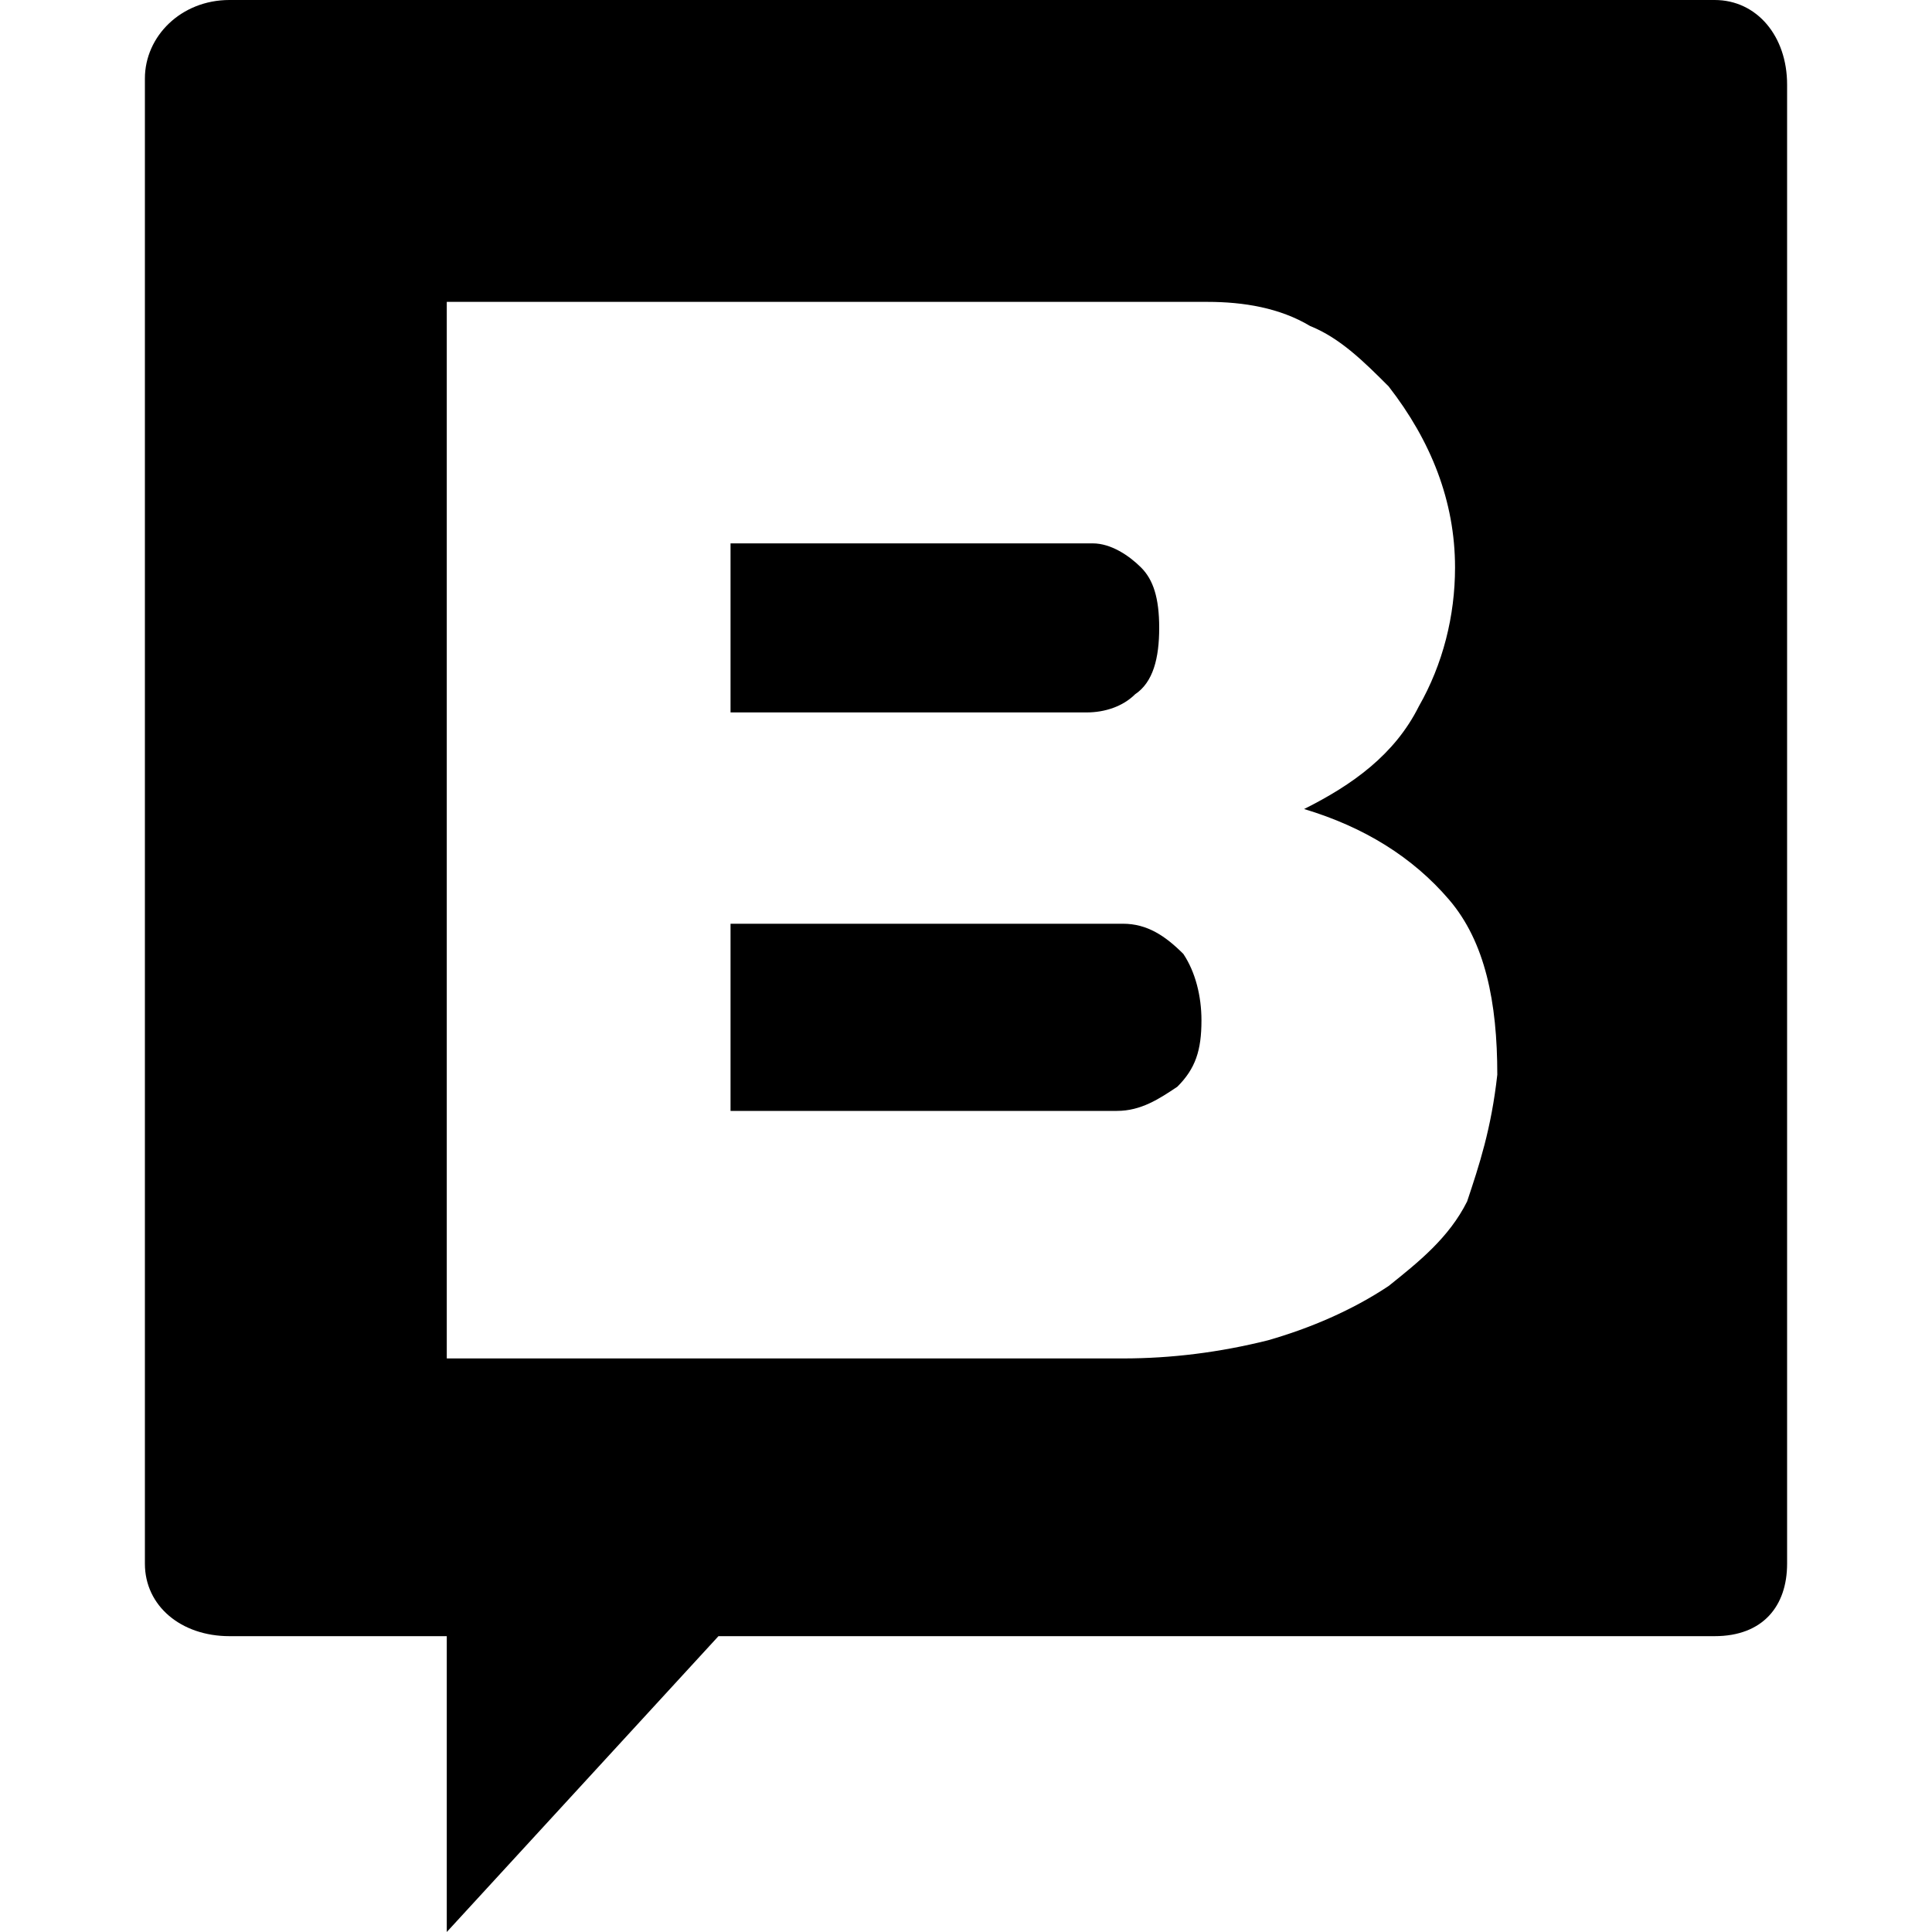 <svg xmlns="http://www.w3.org/2000/svg" viewBox="0 0 24 24" class="icon inline" aria-hidden="true" role="img" focusable="false"><path fill="currentColor" d="M13.95 11.475H9.075V13.8h4.8c.3 0 .525-.15.75-.3.225-.225.3-.45.3-.825 0-.3-.075-.6-.225-.825-.225-.225-.45-.375-.75-.375zm.15-2.85c.225-.15.3-.45.3-.825s-.075-.6-.225-.75c-.15-.15-.375-.3-.6-.3h-4.5v2.1H13.5c.225 0 .45-.075.6-.225z"/><path d="M21.3 0H2.85C2.25 0 1.8.45 1.8.975v18.45c0 .525.45.9 1.05.9h2.7V24l3.375-3.675H21.3c.6 0 .9-.375.9-.9V1.05c0-.6-.375-1.05-.9-1.05zm-3.075 14.925c-.225.45-.6.75-.975 1.05-.45.3-.975.525-1.5.675-.6.15-1.2.225-1.8.225h-8.4V3.75H15c.45 0 .9.075 1.275.3.375.15.675.45.975.75.525.675.825 1.425.825 2.25 0 .6-.15 1.2-.45 1.725-.3.6-.825.975-1.425 1.275.75.225 1.35.6 1.8 1.125s.6 1.275.6 2.175c-.075.675-.225 1.125-.375 1.575z"/></svg>